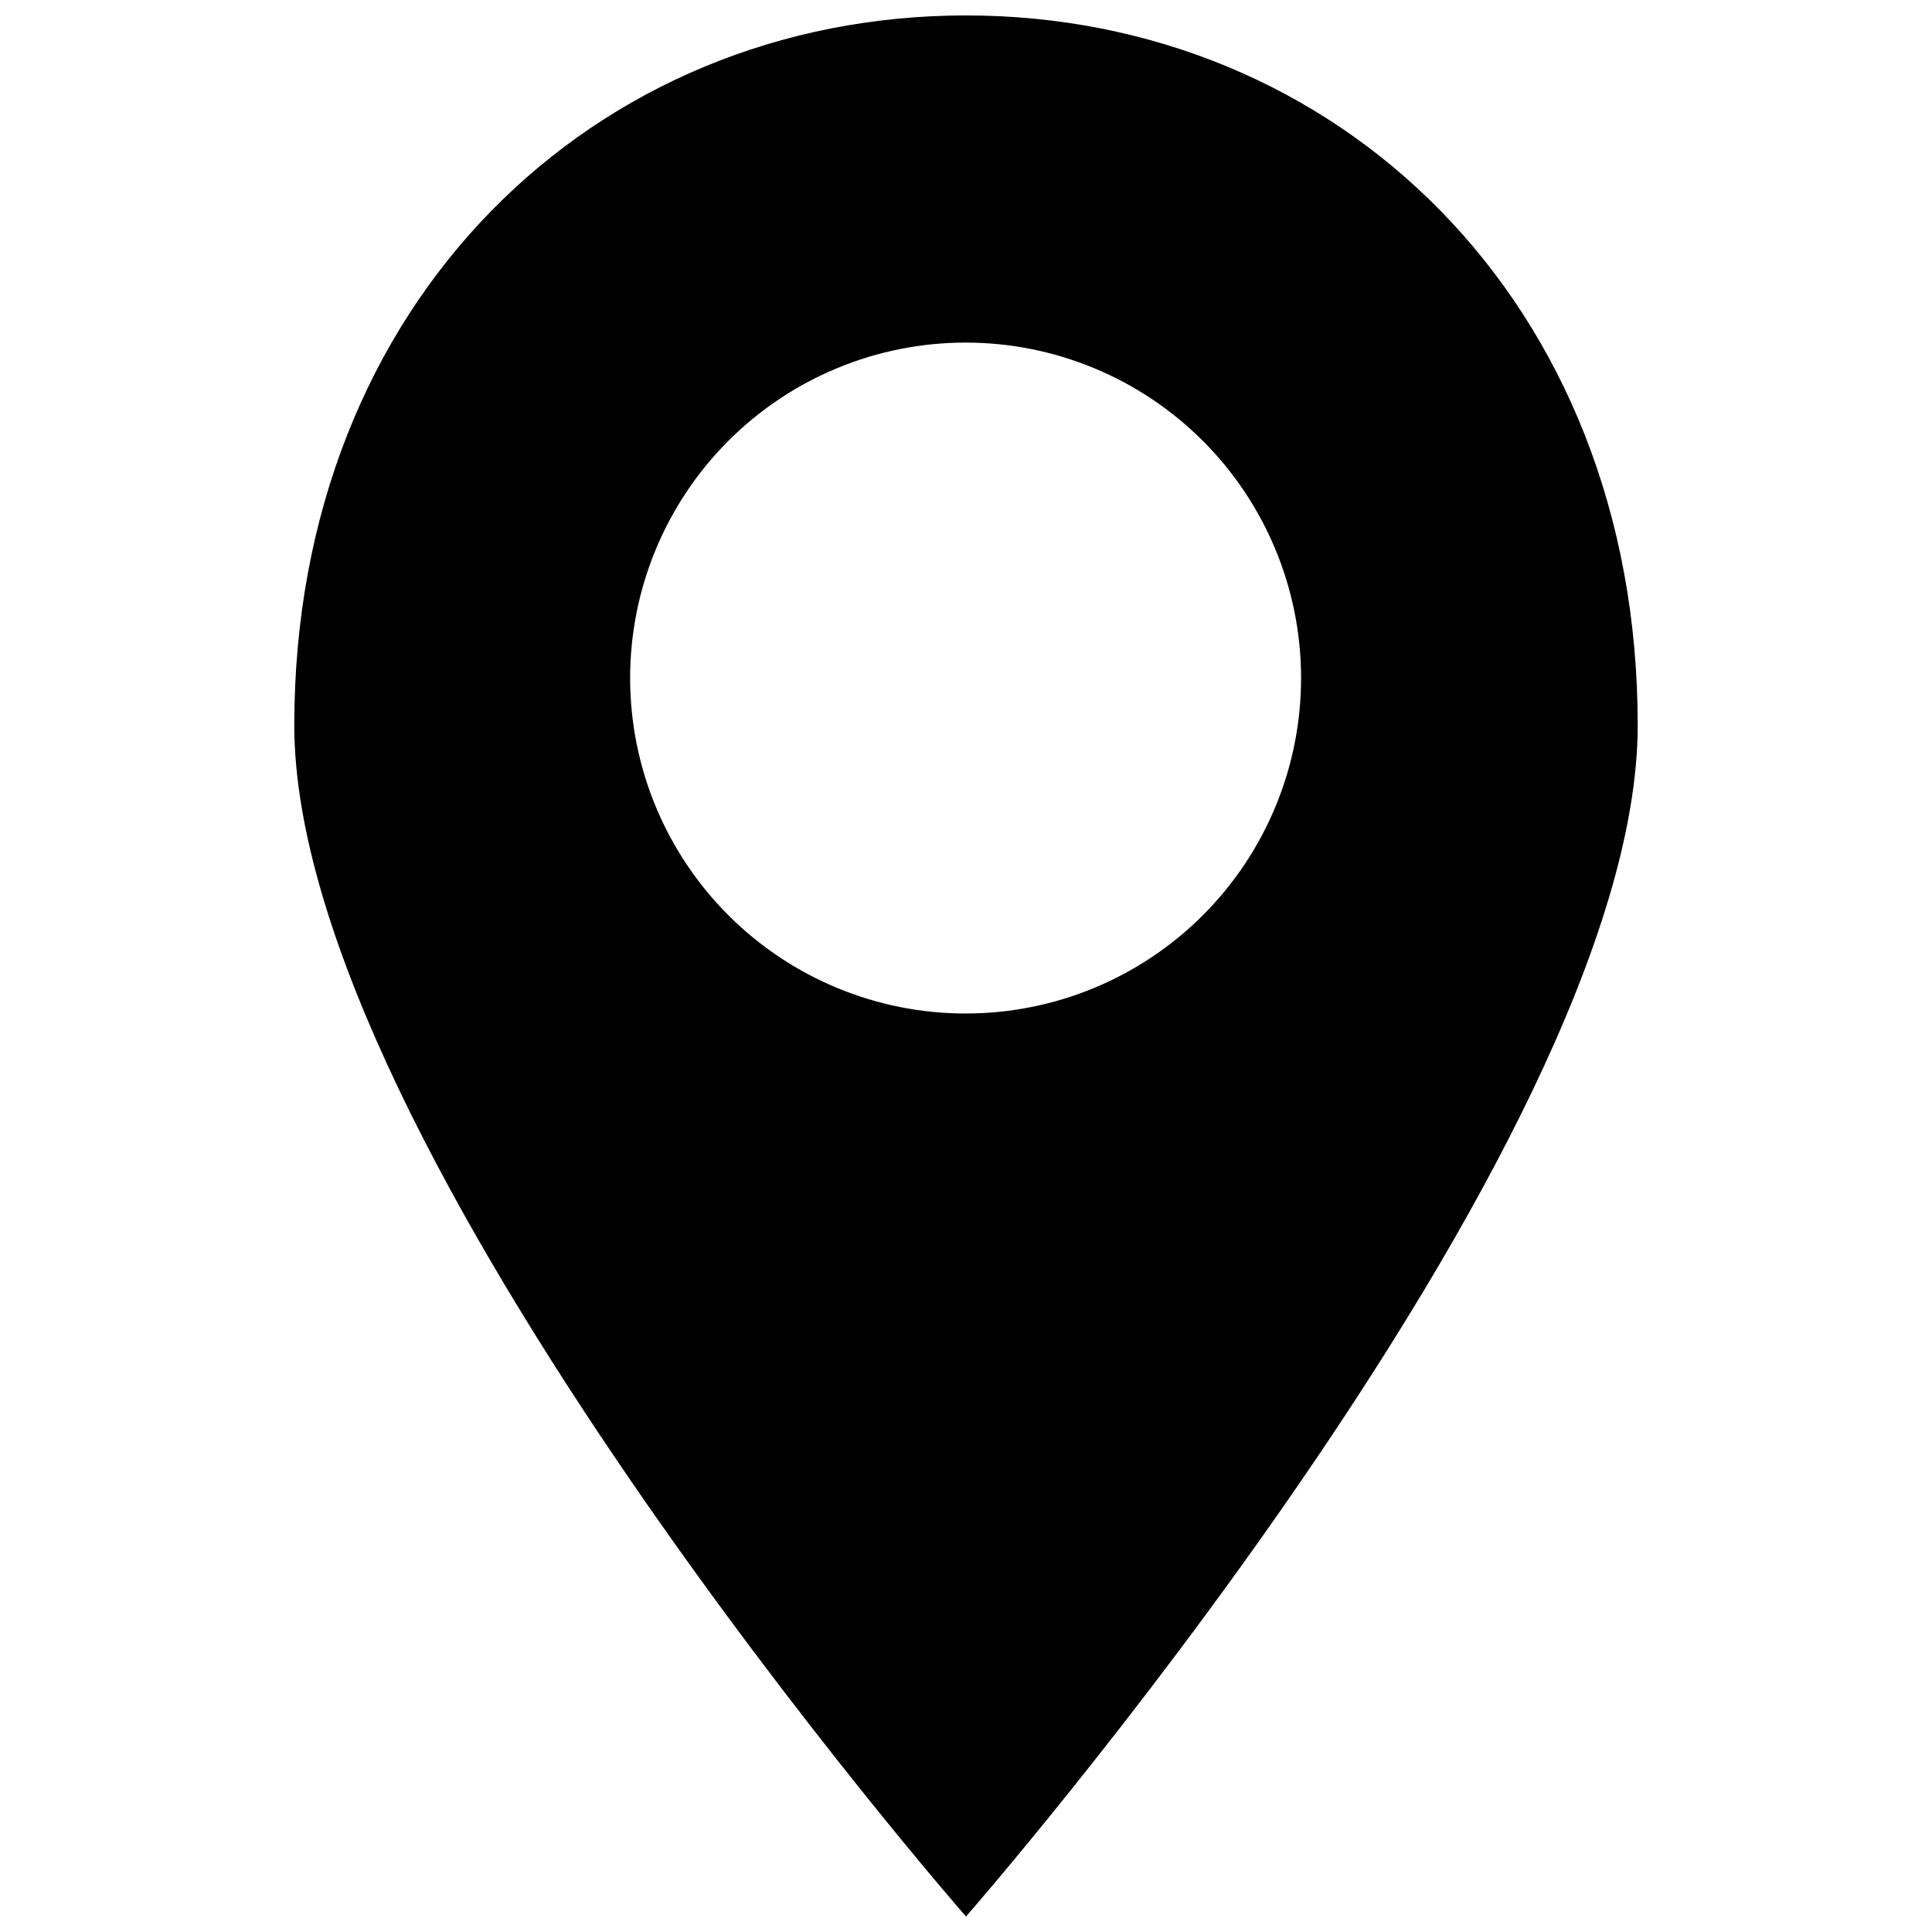 <?xml version="1.0" encoding="UTF-8"?>
<!-- Uploaded to: SVG Repo, www.svgrepo.com, Generator: SVG Repo Mixer Tools -->
<svg width="800px" height="800px" version="1.1" viewBox="144 144 512 512" xmlns="http://www.w3.org/2000/svg">
 <defs>
  <clipPath id="a">
   <path d="m221 148.09h358v503.81h-358z"/>
  </clipPath>
 </defs>
 <g clip-path="url(#a)">
  <path d="m400 148.09c-98.242 0-178.01 75.57-178.01 188.09 0 112.31 178.01 315.72 178.01 315.72s178.01-203.41 178.01-315.72c0-112.52-79.77-188.09-178.01-188.09zm0 264.5c-23.578 0.027-46.203-9.312-62.895-25.965-16.691-16.652-26.086-39.254-26.113-62.832-0.027-23.578 9.312-46.199 25.965-62.895 16.652-16.691 39.254-26.082 62.832-26.109 23.578-0.031 46.199 9.309 62.895 25.961 16.691 16.652 26.082 39.254 26.113 62.832 0.035 23.582-9.305 46.211-25.957 62.902-16.656 16.695-39.262 26.086-62.84 26.105z"/>
 </g>
</svg>